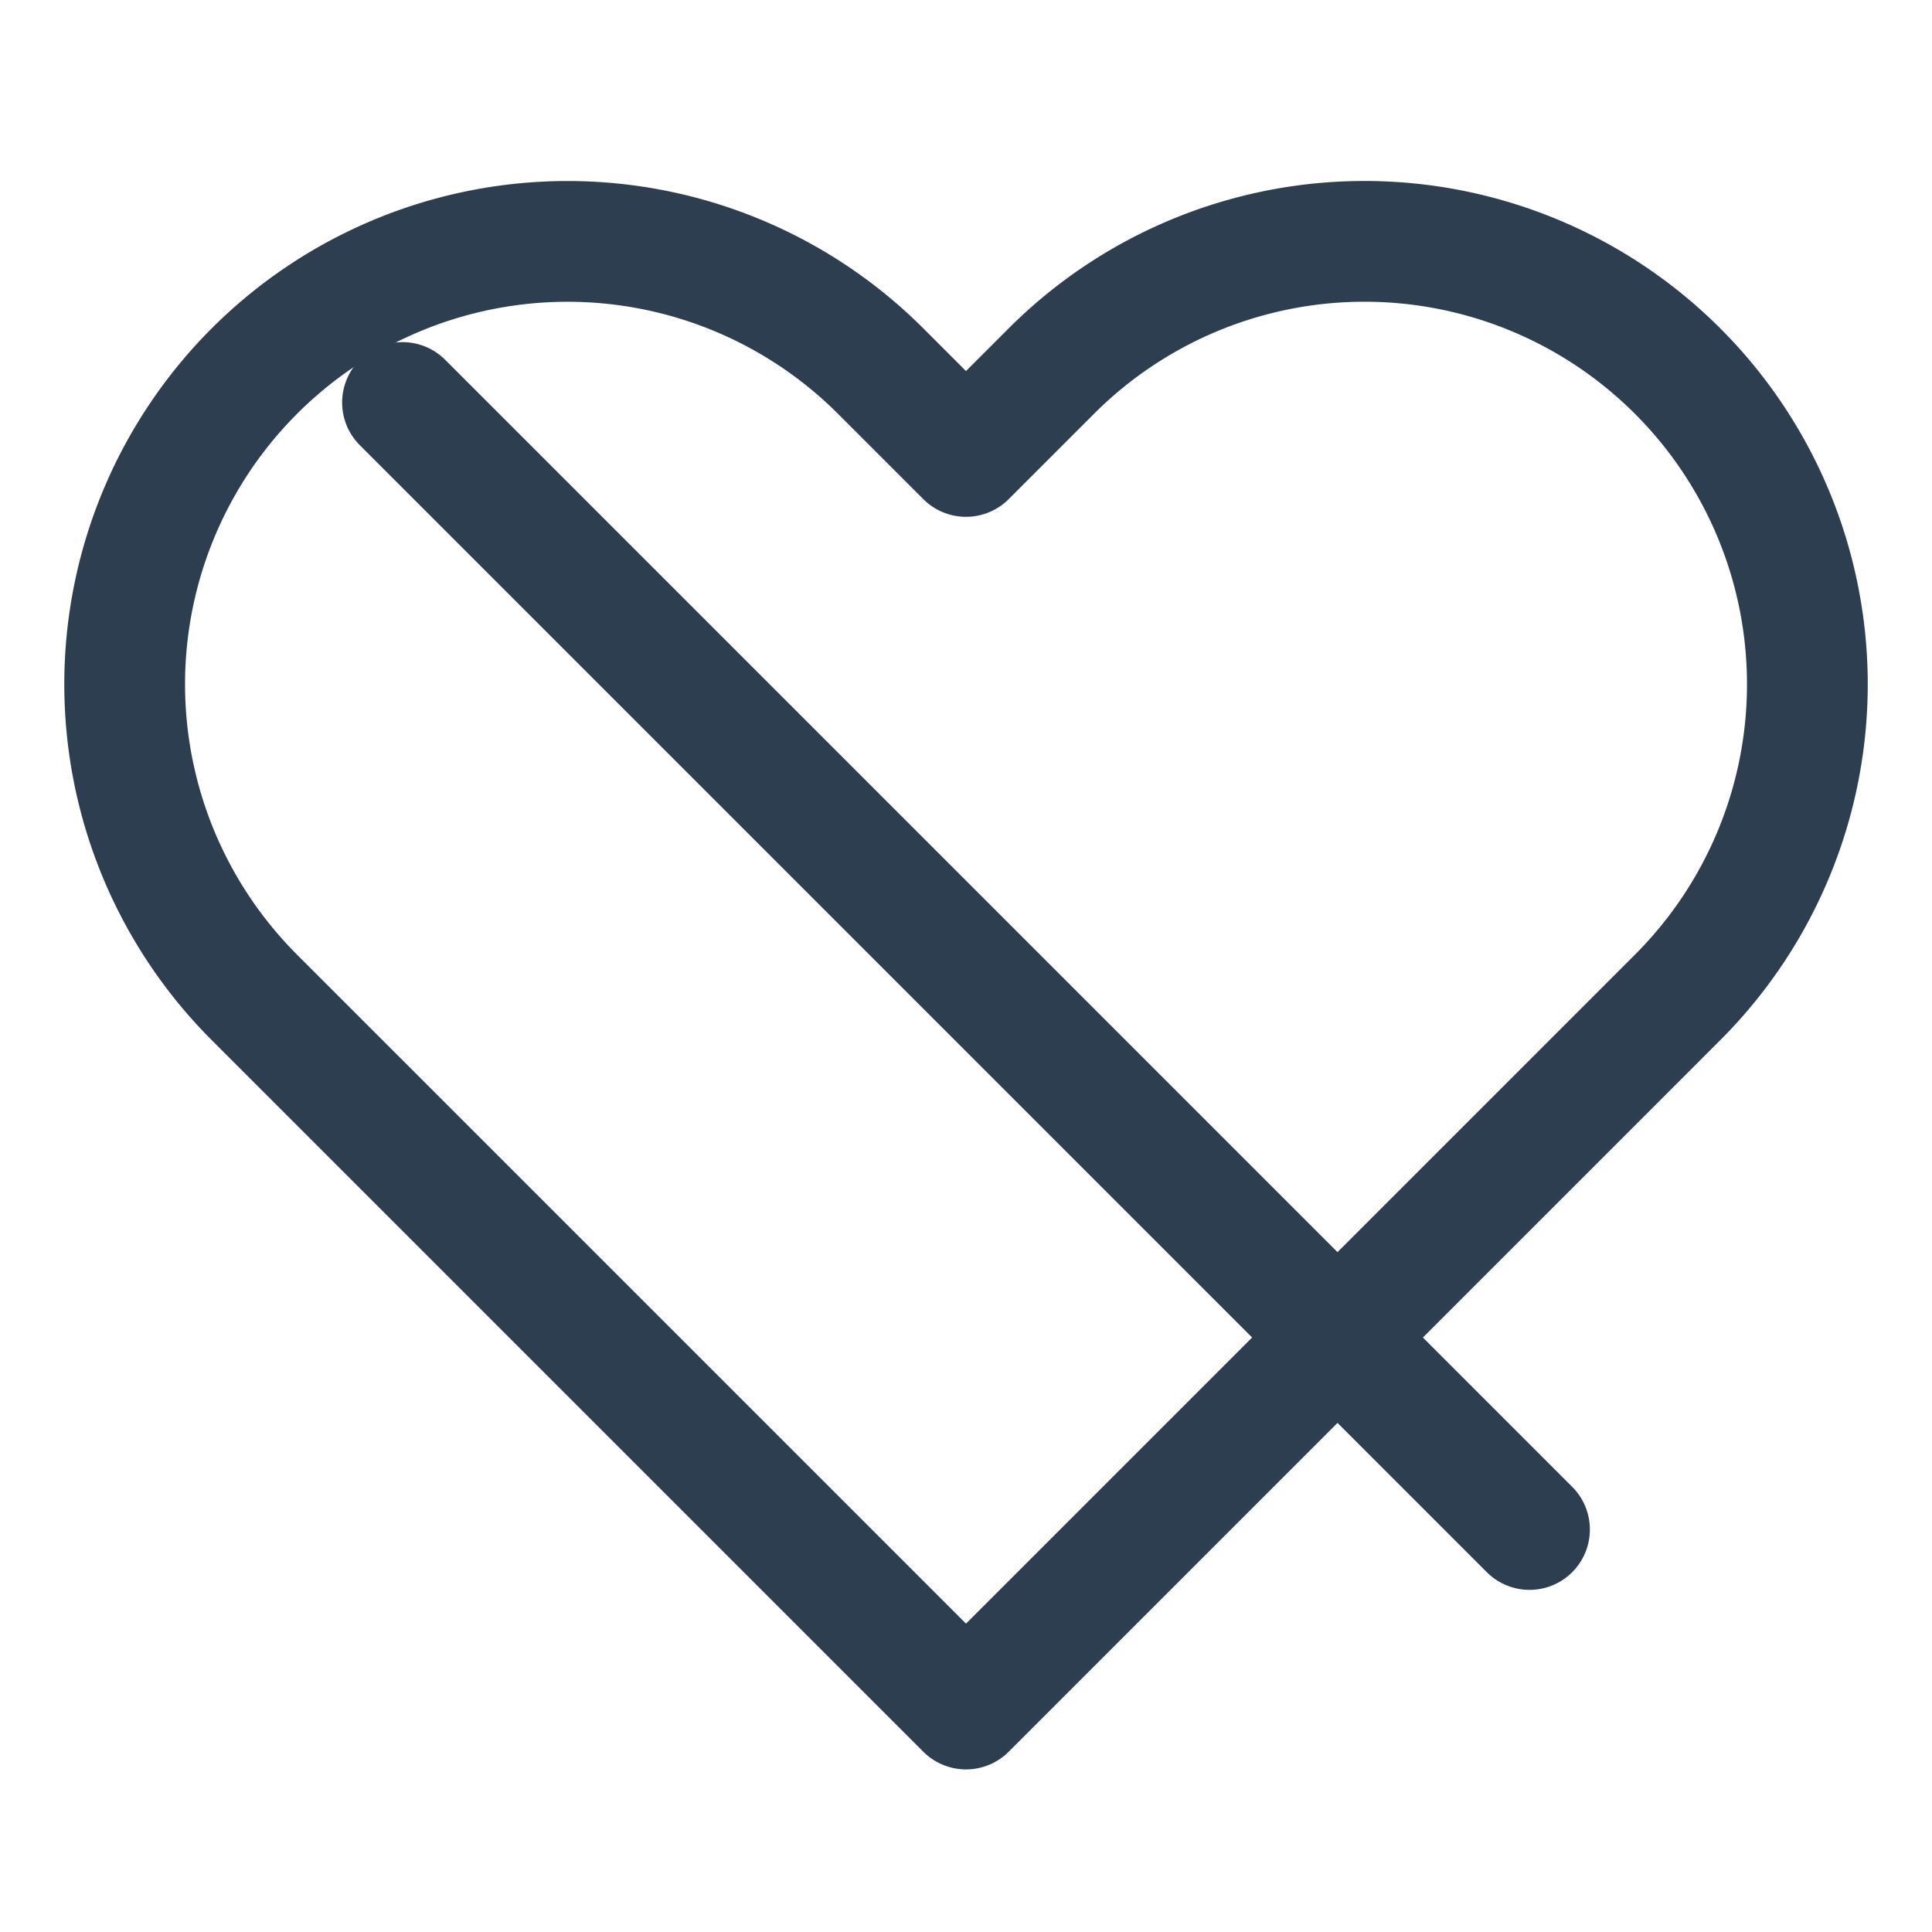 <svg xmlns="http://www.w3.org/2000/svg" viewBox="0 0 24 24" fill="none" stroke="#2c3e50" stroke-width="1.5" stroke-linecap="round" stroke-linejoin="round">
  <path d="M20.84 4.61a5.5 5.5 0 0 0-7.78 0L12 5.67l-1.06-1.06a5.5 5.5 0 0 0-7.78 7.78l1.06 1.06L12 21.23l7.78-7.78 1.06-1.06a5.5 5.5 0 0 0 0-7.78z"></path>
  <line x1="5" y1="5" x2="19" y2="19"></line>
</svg>